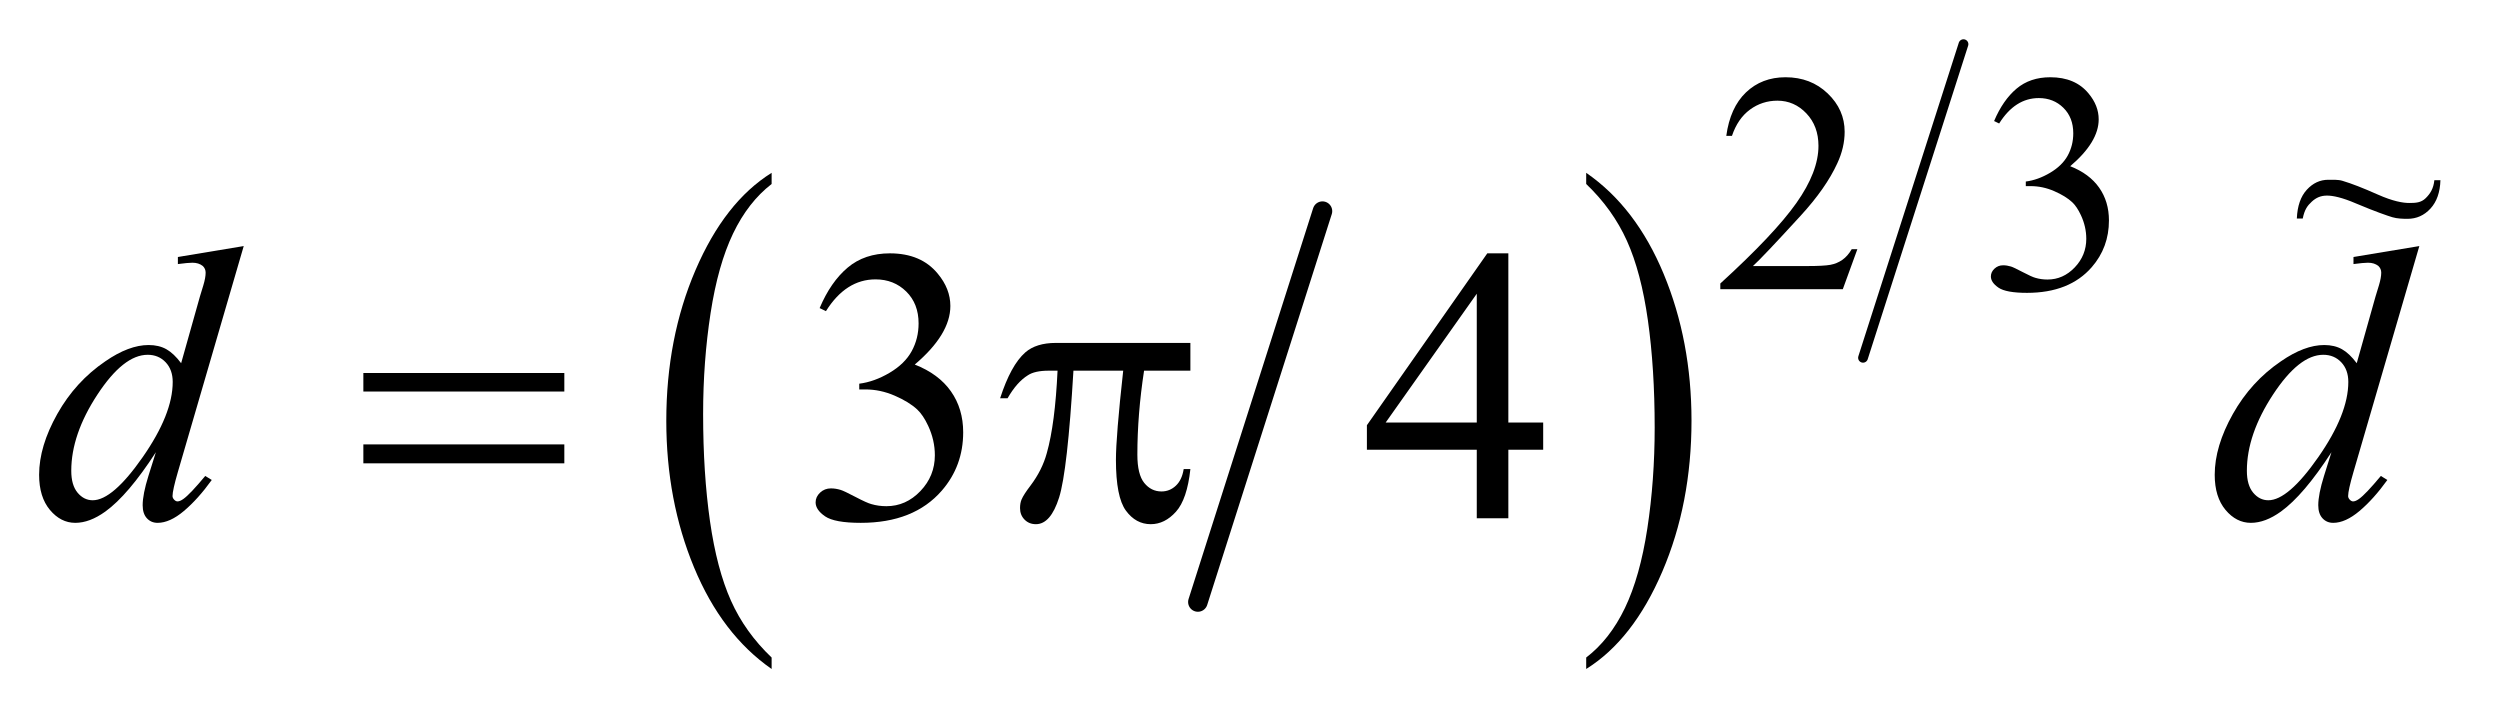 <?xml version="1.0" encoding="UTF-8"?>
<!DOCTYPE svg PUBLIC '-//W3C//DTD SVG 1.0//EN'
          'http://www.w3.org/TR/2001/REC-SVG-20010904/DTD/svg10.dtd'>
<svg stroke-dasharray="none" shape-rendering="auto" xmlns="http://www.w3.org/2000/svg" font-family="'Dialog'" text-rendering="auto" width="100" fill-opacity="1" color-interpolation="auto" color-rendering="auto" preserveAspectRatio="xMidYMid meet" font-size="12px" viewBox="0 0 100 29" fill="black" xmlns:xlink="http://www.w3.org/1999/xlink" stroke="black" image-rendering="auto" stroke-miterlimit="10" stroke-linecap="square" stroke-linejoin="miter" font-style="normal" stroke-width="1" height="29" stroke-dashoffset="0" font-weight="normal" stroke-opacity="1"
><!--Generated by the Batik Graphics2D SVG Generator--><defs id="genericDefs"
  /><g
  ><defs id="defs1"
    ><clipPath clipPathUnits="userSpaceOnUse" id="clipPath1"
      ><path d="M1.031 1.771 L63.978 1.771 L63.978 19.875 L1.031 19.875 L1.031 1.771 Z"
      /></clipPath
      ><clipPath clipPathUnits="userSpaceOnUse" id="clipPath2"
      ><path d="M33.042 56.568 L33.042 634.996 L2050.581 634.996 L2050.581 56.568 Z"
      /></clipPath
      ><clipPath clipPathUnits="userSpaceOnUse" id="clipPath3"
      ><path d="M-85.318 -5.218 L-85.318 16.688 L7.076 16.688 L7.076 -5.218 Z"
      /></clipPath
    ></defs
    ><g stroke-width="16" transform="scale(1.576,1.576) translate(-1.031,-1.771) matrix(0.031,0,0,0.031,0,0)" stroke-linejoin="round" stroke-linecap="round"
    ><line y2="550" fill="none" x1="1116" clip-path="url(#clipPath2)" x2="1014" y1="230"
    /></g
    ><g transform="matrix(0.049,0,0,0.049,-1.625,-2.79)"
    ><path d="M663.062 593.703 L663.062 603.047 Q622.406 574.797 599.742 520.148 Q577.078 465.5 577.078 400.531 Q577.078 332.953 600.914 277.438 Q624.75 221.922 663.062 198.016 L663.062 207.141 Q643.906 221.922 631.602 247.562 Q619.297 273.203 613.219 312.641 Q607.141 352.078 607.141 394.875 Q607.141 443.328 612.75 482.445 Q618.359 521.562 629.883 547.312 Q641.406 573.062 663.062 593.703 Z" stroke="none" clip-path="url(#clipPath2)"
    /></g
    ><g transform="matrix(0.049,0,0,0.049,-1.625,-2.79)"
    ><path d="M1328.016 207.141 L1328.016 198.016 Q1368.656 226.047 1391.32 280.695 Q1413.984 335.344 1413.984 400.312 Q1413.984 467.891 1390.156 523.516 Q1366.328 579.141 1328.016 603.047 L1328.016 593.703 Q1347.328 578.922 1359.633 553.281 Q1371.938 527.641 1377.93 488.312 Q1383.922 448.984 1383.922 405.969 Q1383.922 357.719 1378.398 318.5 Q1372.875 279.281 1361.266 253.531 Q1349.656 227.781 1328.016 207.141 Z" stroke="none" clip-path="url(#clipPath2)"
    /></g
    ><g stroke-width="8" transform="matrix(0.049,0,0,0.049,-1.625,-2.79)" stroke-linejoin="round" stroke-linecap="round"
    ><line y2="349" fill="none" x1="1636" clip-path="url(#clipPath2)" x2="1554" y1="93"
    /></g
    ><g transform="matrix(0.049,0,0,0.049,-1.625,-2.79)"
    ><path d="M1549.375 260.375 L1537.5 293 L1437.5 293 L1437.5 288.375 Q1481.625 248.125 1499.625 222.625 Q1517.625 197.125 1517.625 176 Q1517.625 159.875 1507.75 149.5 Q1497.875 139.125 1484.125 139.125 Q1471.625 139.125 1461.688 146.438 Q1451.75 153.75 1447 167.875 L1442.375 167.875 Q1445.5 144.75 1458.438 132.375 Q1471.375 120 1490.75 120 Q1511.375 120 1525.188 133.25 Q1539 146.5 1539 164.5 Q1539 177.375 1533 190.25 Q1523.75 210.5 1503 233.125 Q1471.875 267.125 1464.125 274.125 L1508.375 274.125 Q1521.875 274.125 1527.312 273.125 Q1532.75 272.125 1537.125 269.062 Q1541.5 266 1544.75 260.375 L1549.375 260.375 ZM1661 155.75 Q1668.25 138.625 1679.312 129.312 Q1690.375 120 1706.875 120 Q1727.25 120 1738.125 133.25 Q1746.375 143.125 1746.375 154.375 Q1746.375 172.875 1723.125 192.625 Q1738.75 198.75 1746.75 210.125 Q1754.75 221.5 1754.75 236.875 Q1754.75 258.875 1740.75 275 Q1722.5 296 1687.875 296 Q1670.75 296 1664.562 291.75 Q1658.375 287.5 1658.375 282.625 Q1658.375 279 1661.312 276.25 Q1664.25 273.5 1668.375 273.5 Q1671.5 273.5 1674.75 274.5 Q1676.875 275.125 1684.375 279.062 Q1691.875 283 1694.75 283.75 Q1699.375 285.125 1704.625 285.125 Q1717.375 285.125 1726.812 275.25 Q1736.25 265.375 1736.25 251.875 Q1736.25 242 1731.875 232.625 Q1728.625 225.625 1724.75 222 Q1719.375 217 1710 212.938 Q1700.625 208.875 1690.875 208.875 L1686.875 208.875 L1686.875 205.125 Q1696.75 203.875 1706.688 198 Q1716.625 192.125 1721.125 183.875 Q1725.625 175.625 1725.625 165.75 Q1725.625 152.875 1717.562 144.938 Q1709.5 137 1697.5 137 Q1678.125 137 1665.125 157.75 L1661 155.75 Z" stroke="none" clip-path="url(#clipPath2)"
    /></g
    ><g transform="matrix(0.049,0,0,0.049,-1.625,-2.79)"
    ><path d="M702.25 308.438 Q711.312 287.031 725.141 275.391 Q738.969 263.75 759.594 263.75 Q785.062 263.75 798.656 280.312 Q808.969 292.656 808.969 306.719 Q808.969 329.844 779.906 354.531 Q799.438 362.188 809.438 376.406 Q819.438 390.625 819.438 409.844 Q819.438 437.344 801.938 457.5 Q779.125 483.75 735.844 483.75 Q714.438 483.75 706.703 478.438 Q698.969 473.125 698.969 467.031 Q698.969 462.5 702.641 459.062 Q706.312 455.625 711.469 455.625 Q715.375 455.625 719.438 456.875 Q722.094 457.656 731.469 462.578 Q740.844 467.5 744.438 468.438 Q750.219 470.156 756.781 470.156 Q772.719 470.156 784.516 457.812 Q796.312 445.469 796.312 428.594 Q796.312 416.25 790.844 404.531 Q786.781 395.781 781.938 391.25 Q775.219 385 763.5 379.922 Q751.781 374.844 739.594 374.844 L734.594 374.844 L734.594 370.156 Q746.938 368.594 759.359 361.25 Q771.781 353.906 777.406 343.594 Q783.031 333.281 783.031 320.938 Q783.031 304.844 772.953 294.922 Q762.875 285 747.875 285 Q723.656 285 707.406 310.938 L702.25 308.438 ZM1292.906 401.875 L1292.906 424.062 L1264.469 424.062 L1264.469 480 L1238.688 480 L1238.688 424.062 L1149 424.062 L1149 404.062 L1247.281 263.75 L1264.469 263.75 L1264.469 401.875 L1292.906 401.875 ZM1238.688 401.875 L1238.688 296.719 L1164.312 401.875 L1238.688 401.875 Z" stroke="none" clip-path="url(#clipPath2)"
    /></g
    ><g transform="matrix(0.049,0,0,0.049,-1.625,-2.79)"
    ><path d="M329.781 361.406 L493.844 361.406 L493.844 376.562 L329.781 376.562 L329.781 361.406 ZM329.781 419.688 L493.844 419.688 L493.844 435.156 L329.781 435.156 L329.781 419.688 ZM1004.906 336.875 L1004.906 359.531 L967.094 359.531 Q961.625 395.312 961.625 428.125 Q961.625 444.219 967.25 451.172 Q972.875 458.125 981.312 458.125 Q988.031 458.125 993.031 453.438 Q998.031 448.75 999.438 439.844 L1004.906 439.844 Q1002.25 464.531 993.109 474.688 Q983.969 484.844 972.562 484.844 Q960.375 484.844 952.25 473.75 Q944.125 462.656 944.125 432.344 Q944.125 413.281 950.062 359.531 L909.438 359.531 Q904.594 441.406 897.719 463.125 Q890.844 484.844 878.812 484.844 Q873.188 484.844 869.516 481.094 Q865.844 477.344 865.844 471.719 Q865.844 467.656 867.094 464.688 Q868.812 460.625 874.438 453.281 Q883.969 440.625 887.719 426.719 Q894.438 402.969 896.469 359.531 L889.281 359.531 Q877.875 359.531 872.25 363.281 Q863.188 368.906 855.688 382.031 L849.594 382.031 Q858.344 355 870.062 344.688 Q878.969 336.875 895.062 336.875 L1004.906 336.875 Z" stroke="none" clip-path="url(#clipPath2)"
    /></g
    ><g transform="matrix(0.049,0,0,0.049,-1.625,-2.79)"
    ><path d="M232.125 257.812 L178.375 442.188 Q174 457.188 174 461.875 Q174 463.438 175.328 464.844 Q176.656 466.25 178.062 466.25 Q180.094 466.25 182.906 464.219 Q188.219 460.469 200.719 445.469 L206.031 448.75 Q194.781 464.375 183.297 474.062 Q171.812 483.75 161.812 483.75 Q156.5 483.75 153.062 480 Q149.625 476.25 149.625 469.375 Q149.625 460.469 154.312 445.469 L160.406 426.094 Q137.75 461.094 119.156 474.531 Q106.344 483.75 94.625 483.75 Q82.75 483.75 73.922 473.203 Q65.094 462.656 65.094 444.531 Q65.094 421.25 79.938 394.844 Q94.781 368.438 119.156 351.875 Q138.375 338.594 154.469 338.594 Q162.906 338.594 169 342.031 Q175.094 345.469 181.031 353.438 L196.344 299.062 Q198.062 293.281 199.156 289.844 Q201.031 283.594 201.031 279.531 Q201.031 276.25 198.688 274.062 Q195.406 271.406 190.25 271.406 Q186.656 271.406 178.375 272.5 L178.375 266.719 L232.125 257.812 ZM174.156 368.75 Q174.156 358.75 168.375 352.656 Q162.594 346.562 153.688 346.562 Q134 346.562 112.672 379.062 Q91.344 411.562 91.344 441.25 Q91.344 452.969 96.5 459.141 Q101.656 465.312 108.844 465.312 Q125.094 465.312 149.625 430.156 Q174.156 395 174.156 368.75 ZM2008.125 257.812 L1954.375 442.188 Q1950 457.188 1950 461.875 Q1950 463.438 1951.328 464.844 Q1952.656 466.25 1954.062 466.25 Q1956.094 466.25 1958.906 464.219 Q1964.219 460.469 1976.719 445.469 L1982.031 448.75 Q1970.781 464.375 1959.297 474.062 Q1947.812 483.75 1937.812 483.75 Q1932.5 483.75 1929.062 480 Q1925.625 476.25 1925.625 469.375 Q1925.625 460.469 1930.312 445.469 L1936.406 426.094 Q1913.75 461.094 1895.156 474.531 Q1882.344 483.75 1870.625 483.75 Q1858.75 483.75 1849.922 473.203 Q1841.094 462.656 1841.094 444.531 Q1841.094 421.25 1855.938 394.844 Q1870.781 368.438 1895.156 351.875 Q1914.375 338.594 1930.469 338.594 Q1938.906 338.594 1945 342.031 Q1951.094 345.469 1957.031 353.438 L1972.344 299.062 Q1974.062 293.281 1975.156 289.844 Q1977.031 283.594 1977.031 279.531 Q1977.031 276.25 1974.688 274.062 Q1971.406 271.406 1966.25 271.406 Q1962.656 271.406 1954.375 272.5 L1954.375 266.719 L2008.125 257.812 ZM1950.156 368.75 Q1950.156 358.75 1944.375 352.656 Q1938.594 346.562 1929.688 346.562 Q1910 346.562 1888.672 379.062 Q1867.344 411.562 1867.344 441.25 Q1867.344 452.969 1872.5 459.141 Q1877.656 465.312 1884.844 465.312 Q1901.094 465.312 1925.625 430.156 Q1950.156 395 1950.156 368.75 Z" stroke="none" clip-path="url(#clipPath2)"
    /></g
    ><g transform="matrix(1.074,0,0,1.302,91.594,6.795)"
    ><path d="M5.382 0.317 L5.608 0.317 C5.595 0.689 5.471 0.979 5.237 1.189 C5.003 1.399 4.717 1.504 4.38 1.504 C4.226 1.504 3.992 1.499 3.815 1.454 C3.638 1.41 3.201 1.288 2.462 1.031 C1.948 0.848 1.603 0.79 1.385 0.79 C1.151 0.79 0.977 0.854 0.816 0.977 C0.656 1.099 0.547 1.218 0.48 1.495 L0.26 1.495 C0.28 1.11 0.404 0.815 0.631 0.611 C0.858 0.406 1.125 0.304 1.433 0.304 C1.58 0.304 1.805 0.296 1.959 0.336 C2.307 0.422 2.709 0.551 3.275 0.758 C3.841 0.966 4.213 1.017 4.443 1.017 C4.694 1.017 4.886 1.008 5.057 0.871 C5.227 0.734 5.352 0.574 5.382 0.317 Z" stroke="none" clip-path="url(#clipPath3)"
    /></g
  ></g
></svg
>
